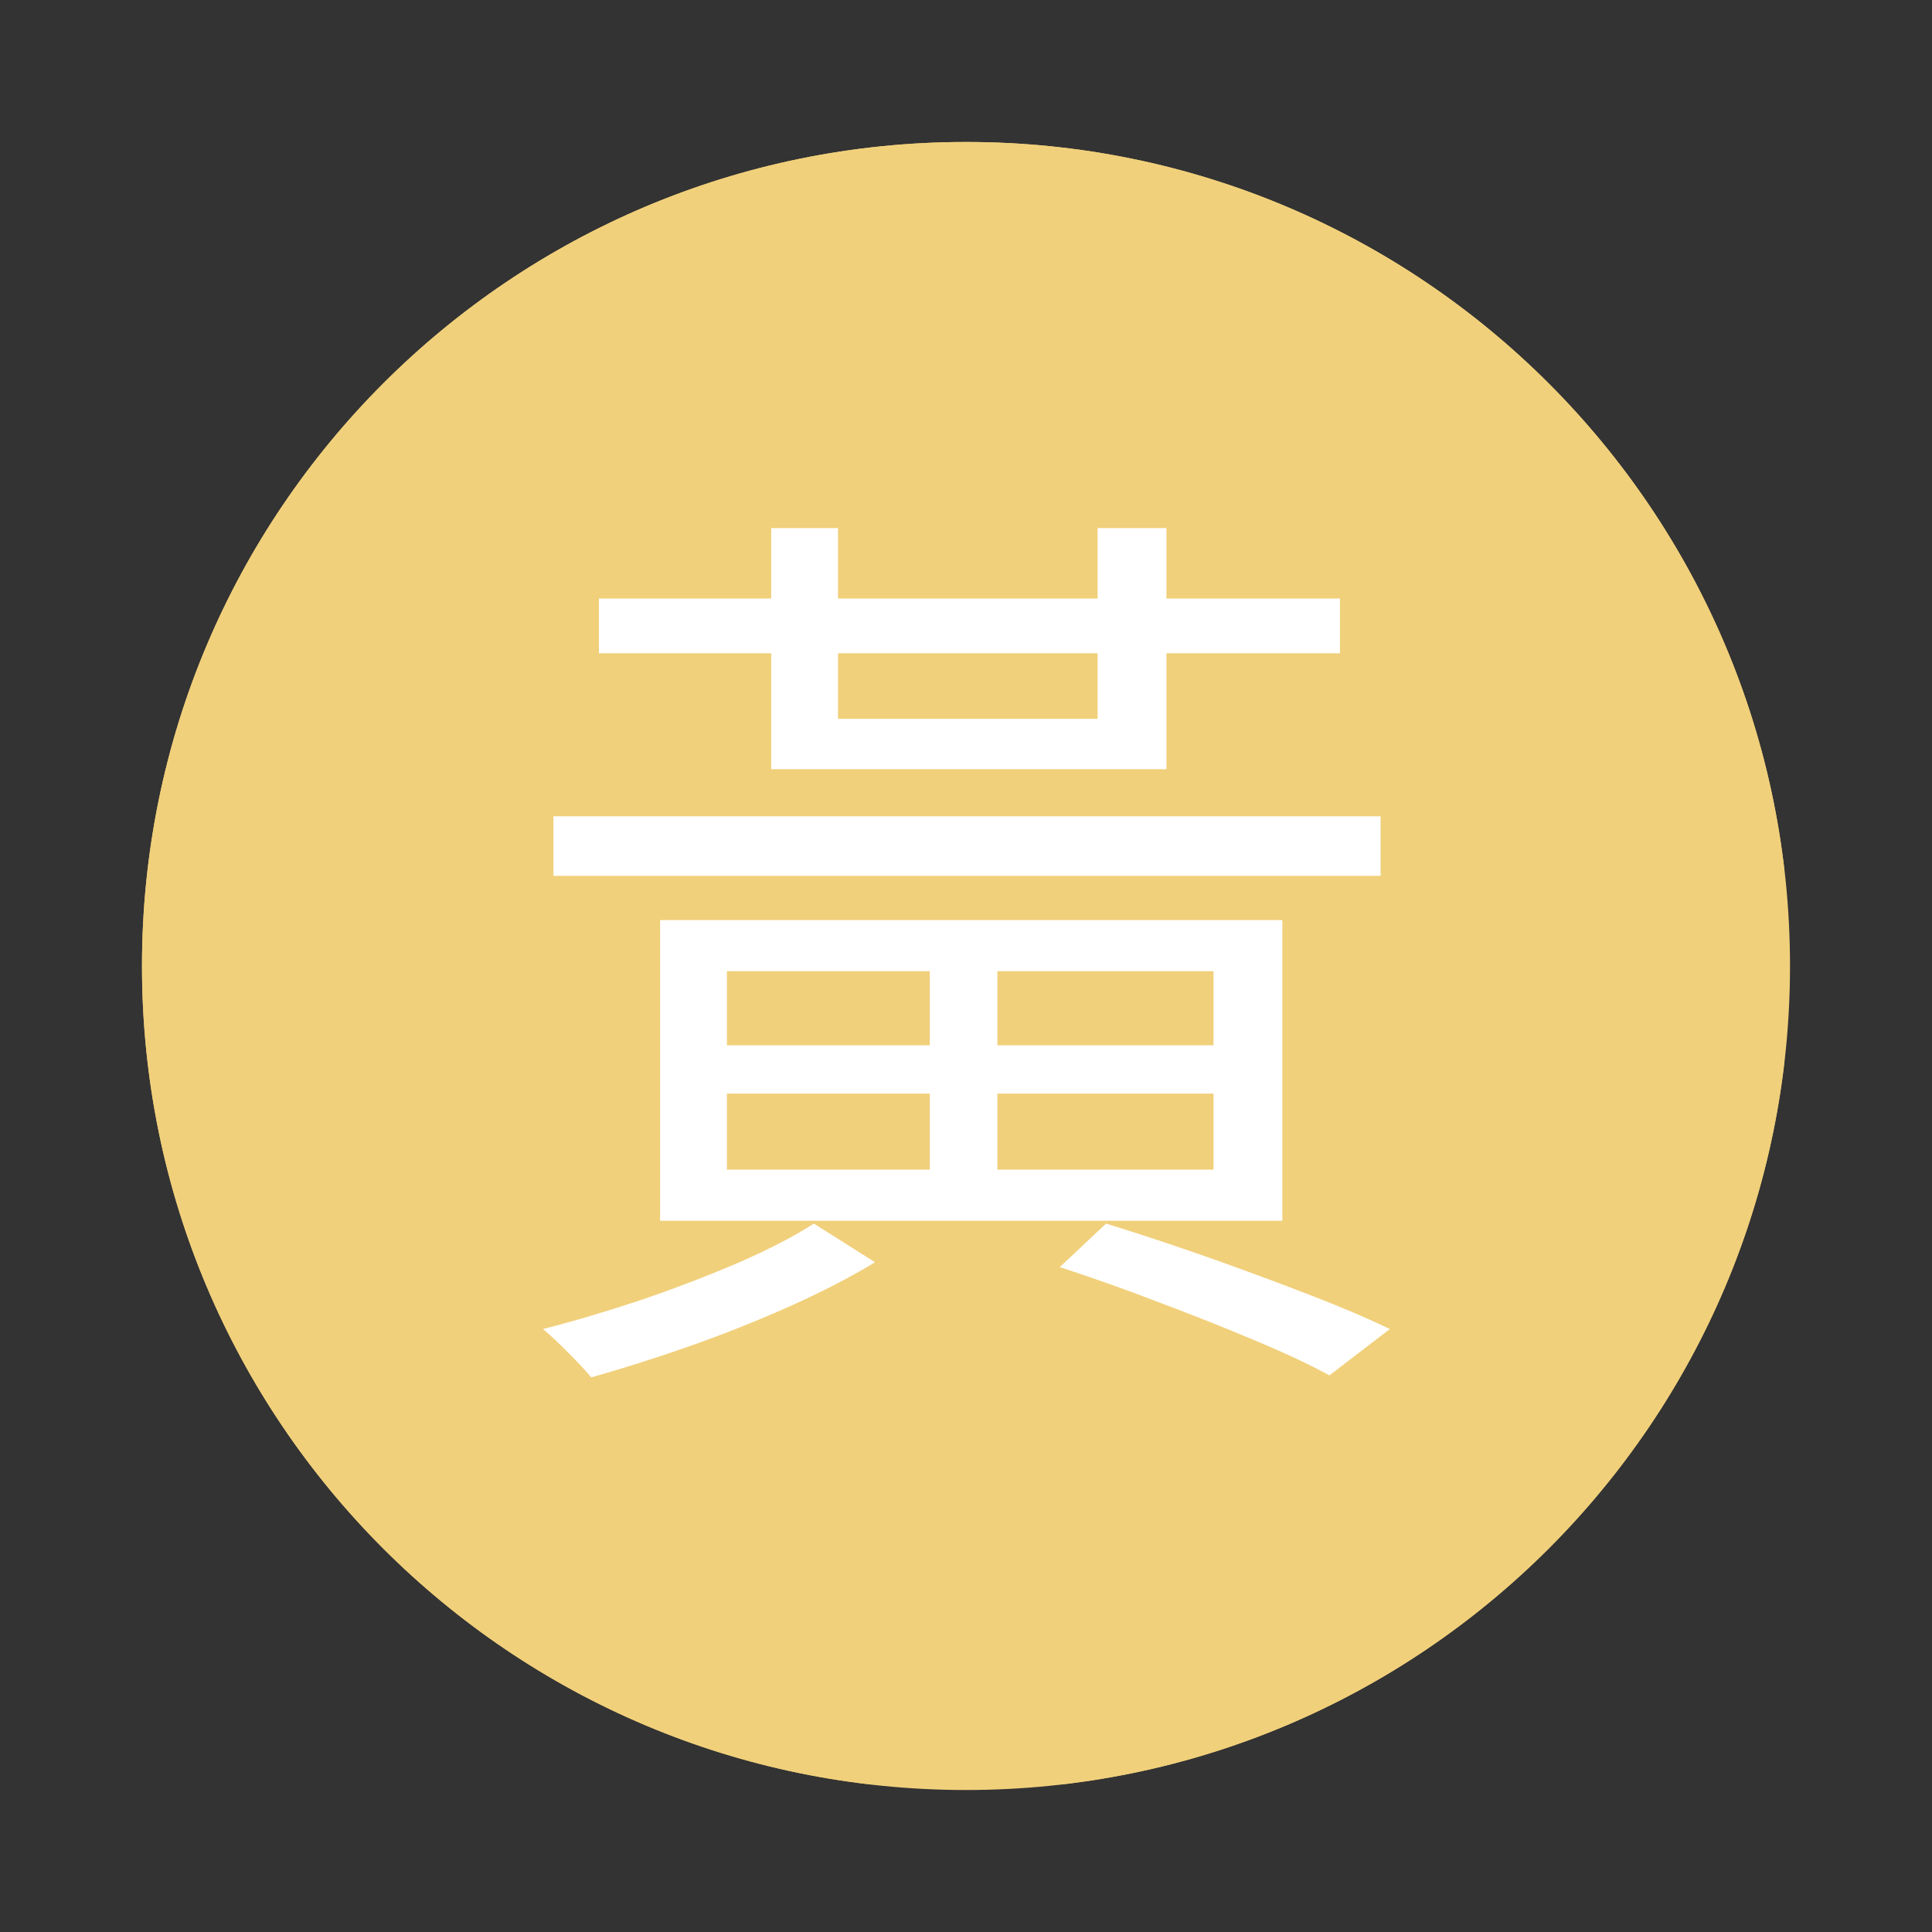 <?xml version="1.0" encoding="UTF-8"?> <svg xmlns="http://www.w3.org/2000/svg" xmlns:xlink="http://www.w3.org/1999/xlink" width="100" zoomAndPan="magnify" viewBox="0 0 75 75" height="100" preserveAspectRatio="xMidYMid meet" version="1.0"><rect x="0" y="0" width="75" height="75" fill="#333333" stroke="none"/><defs><g></g><clipPath id="dc91d99a40"><path d="M 5.512 5.512 L 69.488 5.512 L 69.488 69.488 L 5.512 69.488 Z M 5.512 5.512 " clip-rule="nonzero"></path></clipPath><clipPath id="7761fbe5b1"><path d="M 37.5 5.512 C 19.832 5.512 5.512 19.832 5.512 37.5 C 5.512 55.168 19.832 69.488 37.5 69.488 C 55.168 69.488 69.488 55.168 69.488 37.5 C 69.488 19.832 55.168 5.512 37.5 5.512 Z M 37.5 5.512 " clip-rule="nonzero"></path></clipPath><clipPath id="53fc7dc9c5"><path d="M 5.512 5.512 L 69.262 5.512 L 69.262 69.262 L 5.512 69.262 Z M 5.512 5.512 " clip-rule="nonzero"></path></clipPath><clipPath id="10b1e32835"><path d="M 37.5 5.512 C 19.832 5.512 5.512 19.832 5.512 37.5 C 5.512 55.164 19.832 69.484 37.5 69.484 C 55.164 69.484 69.484 55.164 69.484 37.5 C 69.484 19.832 55.164 5.512 37.5 5.512 Z M 37.5 5.512 " clip-rule="nonzero"></path></clipPath></defs><g clip-path="url(#dc91d99a40)"><g clip-path="url(#7761fbe5b1)"><path fill="#f1d07b" d="M 5.512 5.512 L 69.488 5.512 L 69.488 69.488 L 5.512 69.488 Z M 5.512 5.512 " fill-opacity="1" fill-rule="nonzero"></path></g></g><g clip-path="url(#53fc7dc9c5)"><g clip-path="url(#10b1e32835)"><path stroke-linecap="butt" transform="matrix(0.75, 0, 0, 0.75, 5.513, 5.512)" fill="none" stroke-linejoin="miter" d="M 42.65 -0.001 C 19.093 -0.001 -0.001 19.093 -0.001 42.65 C -0.001 66.202 19.093 85.296 42.65 85.296 C 66.202 85.296 85.296 66.202 85.296 42.65 C 85.296 19.093 66.202 -0.001 42.65 -0.001 Z M 42.65 -0.001 " stroke="#f1d07b" stroke-width="4" stroke-opacity="1" stroke-miterlimit="4"></path></g></g><g fill="#ffffff" fill-opacity="1"><g transform="translate(19.5, 50.625)"><g><path d="M 23.109 -25.266 L 13.031 -25.266 L 13.031 -22.719 L 23.109 -22.719 Z M 10.438 -20.766 L 10.438 -25.266 L 3.75 -25.266 L 3.75 -27.391 L 10.438 -27.391 L 10.438 -30.125 L 13.031 -30.125 L 13.031 -27.391 L 23.109 -27.391 L 23.109 -30.125 L 25.781 -30.125 L 25.781 -27.391 L 32.516 -27.391 L 32.516 -25.266 L 25.781 -25.266 L 25.781 -20.766 Z M 34.094 -18.938 L 34.094 -16.625 L 1.984 -16.625 L 1.984 -18.938 Z M 8.719 -8.172 L 8.719 -5.219 L 16.594 -5.219 L 16.594 -8.172 Z M 8.719 -12.922 L 8.719 -10.047 L 16.594 -10.047 L 16.594 -12.922 Z M 27.609 -10.047 L 27.609 -12.922 L 19.219 -12.922 L 19.219 -10.047 Z M 27.609 -5.219 L 27.609 -8.172 L 19.219 -8.172 L 19.219 -5.219 Z M 30.281 -3.234 L 6.125 -3.234 L 6.125 -14.906 L 30.281 -14.906 Z M 12.094 -3.125 L 14.469 -1.625 C 13.508 -1.039 12.398 -0.469 11.141 0.094 C 9.879 0.656 8.582 1.172 7.25 1.641 C 5.914 2.109 4.648 2.508 3.453 2.844 C 3.234 2.582 2.938 2.266 2.562 1.891 C 2.195 1.516 1.867 1.207 1.578 0.969 C 2.805 0.656 4.086 0.273 5.422 -0.172 C 6.754 -0.629 8.016 -1.113 9.203 -1.625 C 10.391 -2.145 11.352 -2.645 12.094 -3.125 Z M 21.641 -1.438 L 23.438 -3.125 C 24.758 -2.719 26.098 -2.273 27.453 -1.797 C 28.805 -1.316 30.086 -0.844 31.297 -0.375 C 32.516 0.094 33.566 0.539 34.453 0.969 L 32.109 2.766 C 31.316 2.336 30.348 1.883 29.203 1.406 C 28.066 0.926 26.848 0.441 25.547 -0.047 C 24.254 -0.547 22.953 -1.008 21.641 -1.438 Z M 21.641 -1.438 "></path></g></g></g></svg> 